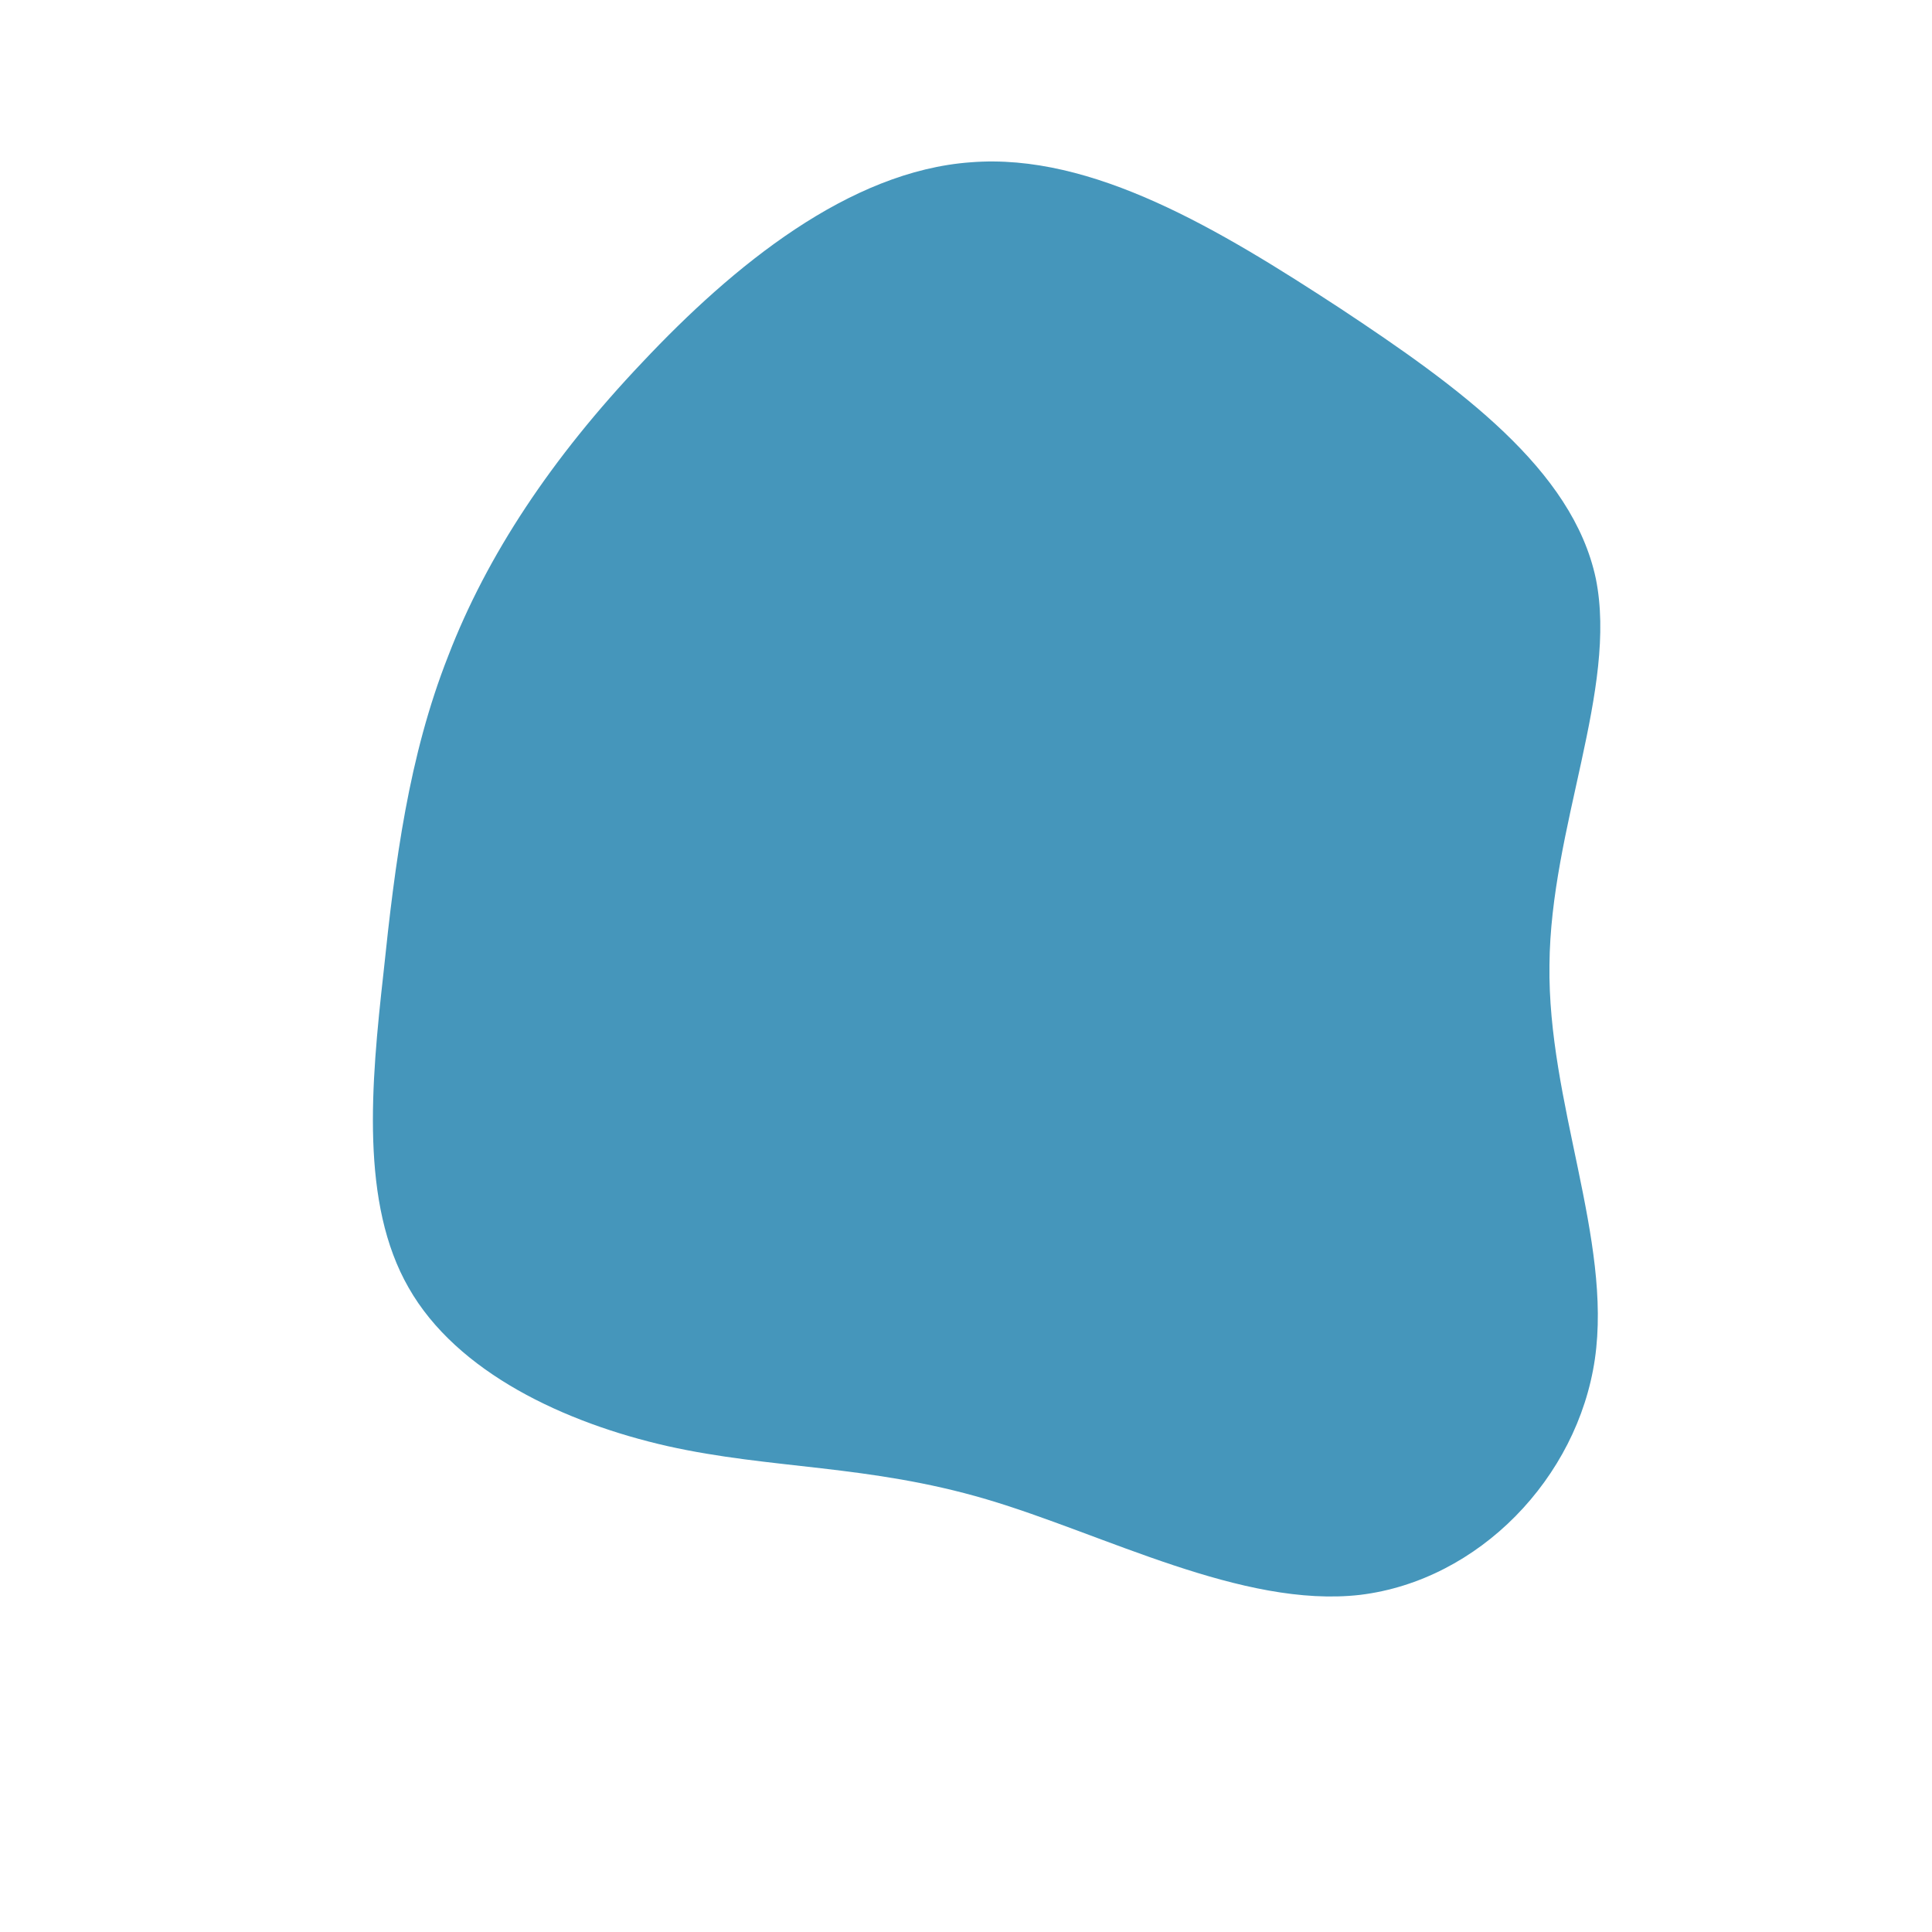 <svg xmlns="http://www.w3.org/2000/svg" viewBox="0 0 200 200"><path fill="#4596BB" d="M38.7,-68.1C51.1,-59.9,62.8,-51.4,65.2,-40.1C67.5,-28.7,60.5,-14.3,60.4,-0.1C60.2,14.1,66.9,28.3,65.1,40.7C63.3,53,53.1,63.6,40.8,65.1C28.6,66.5,14.3,58.8,2.1,55.2C-10.1,51.6,-20.2,52.1,-30.9,49.7C-41.5,47.3,-52.7,42.1,-57.7,33.3C-62.7,24.6,-61.6,12.3,-60.3,0.7C-59.1,-10.8,-57.7,-21.7,-53.6,-32.1C-49.6,-42.5,-42.9,-52.6,-33.5,-62.5C-24.1,-72.5,-12.1,-82.3,0.5,-83.2C13.1,-84.2,26.3,-76.2,38.7,-68.1Z" transform="translate(100 100)"></path></svg>